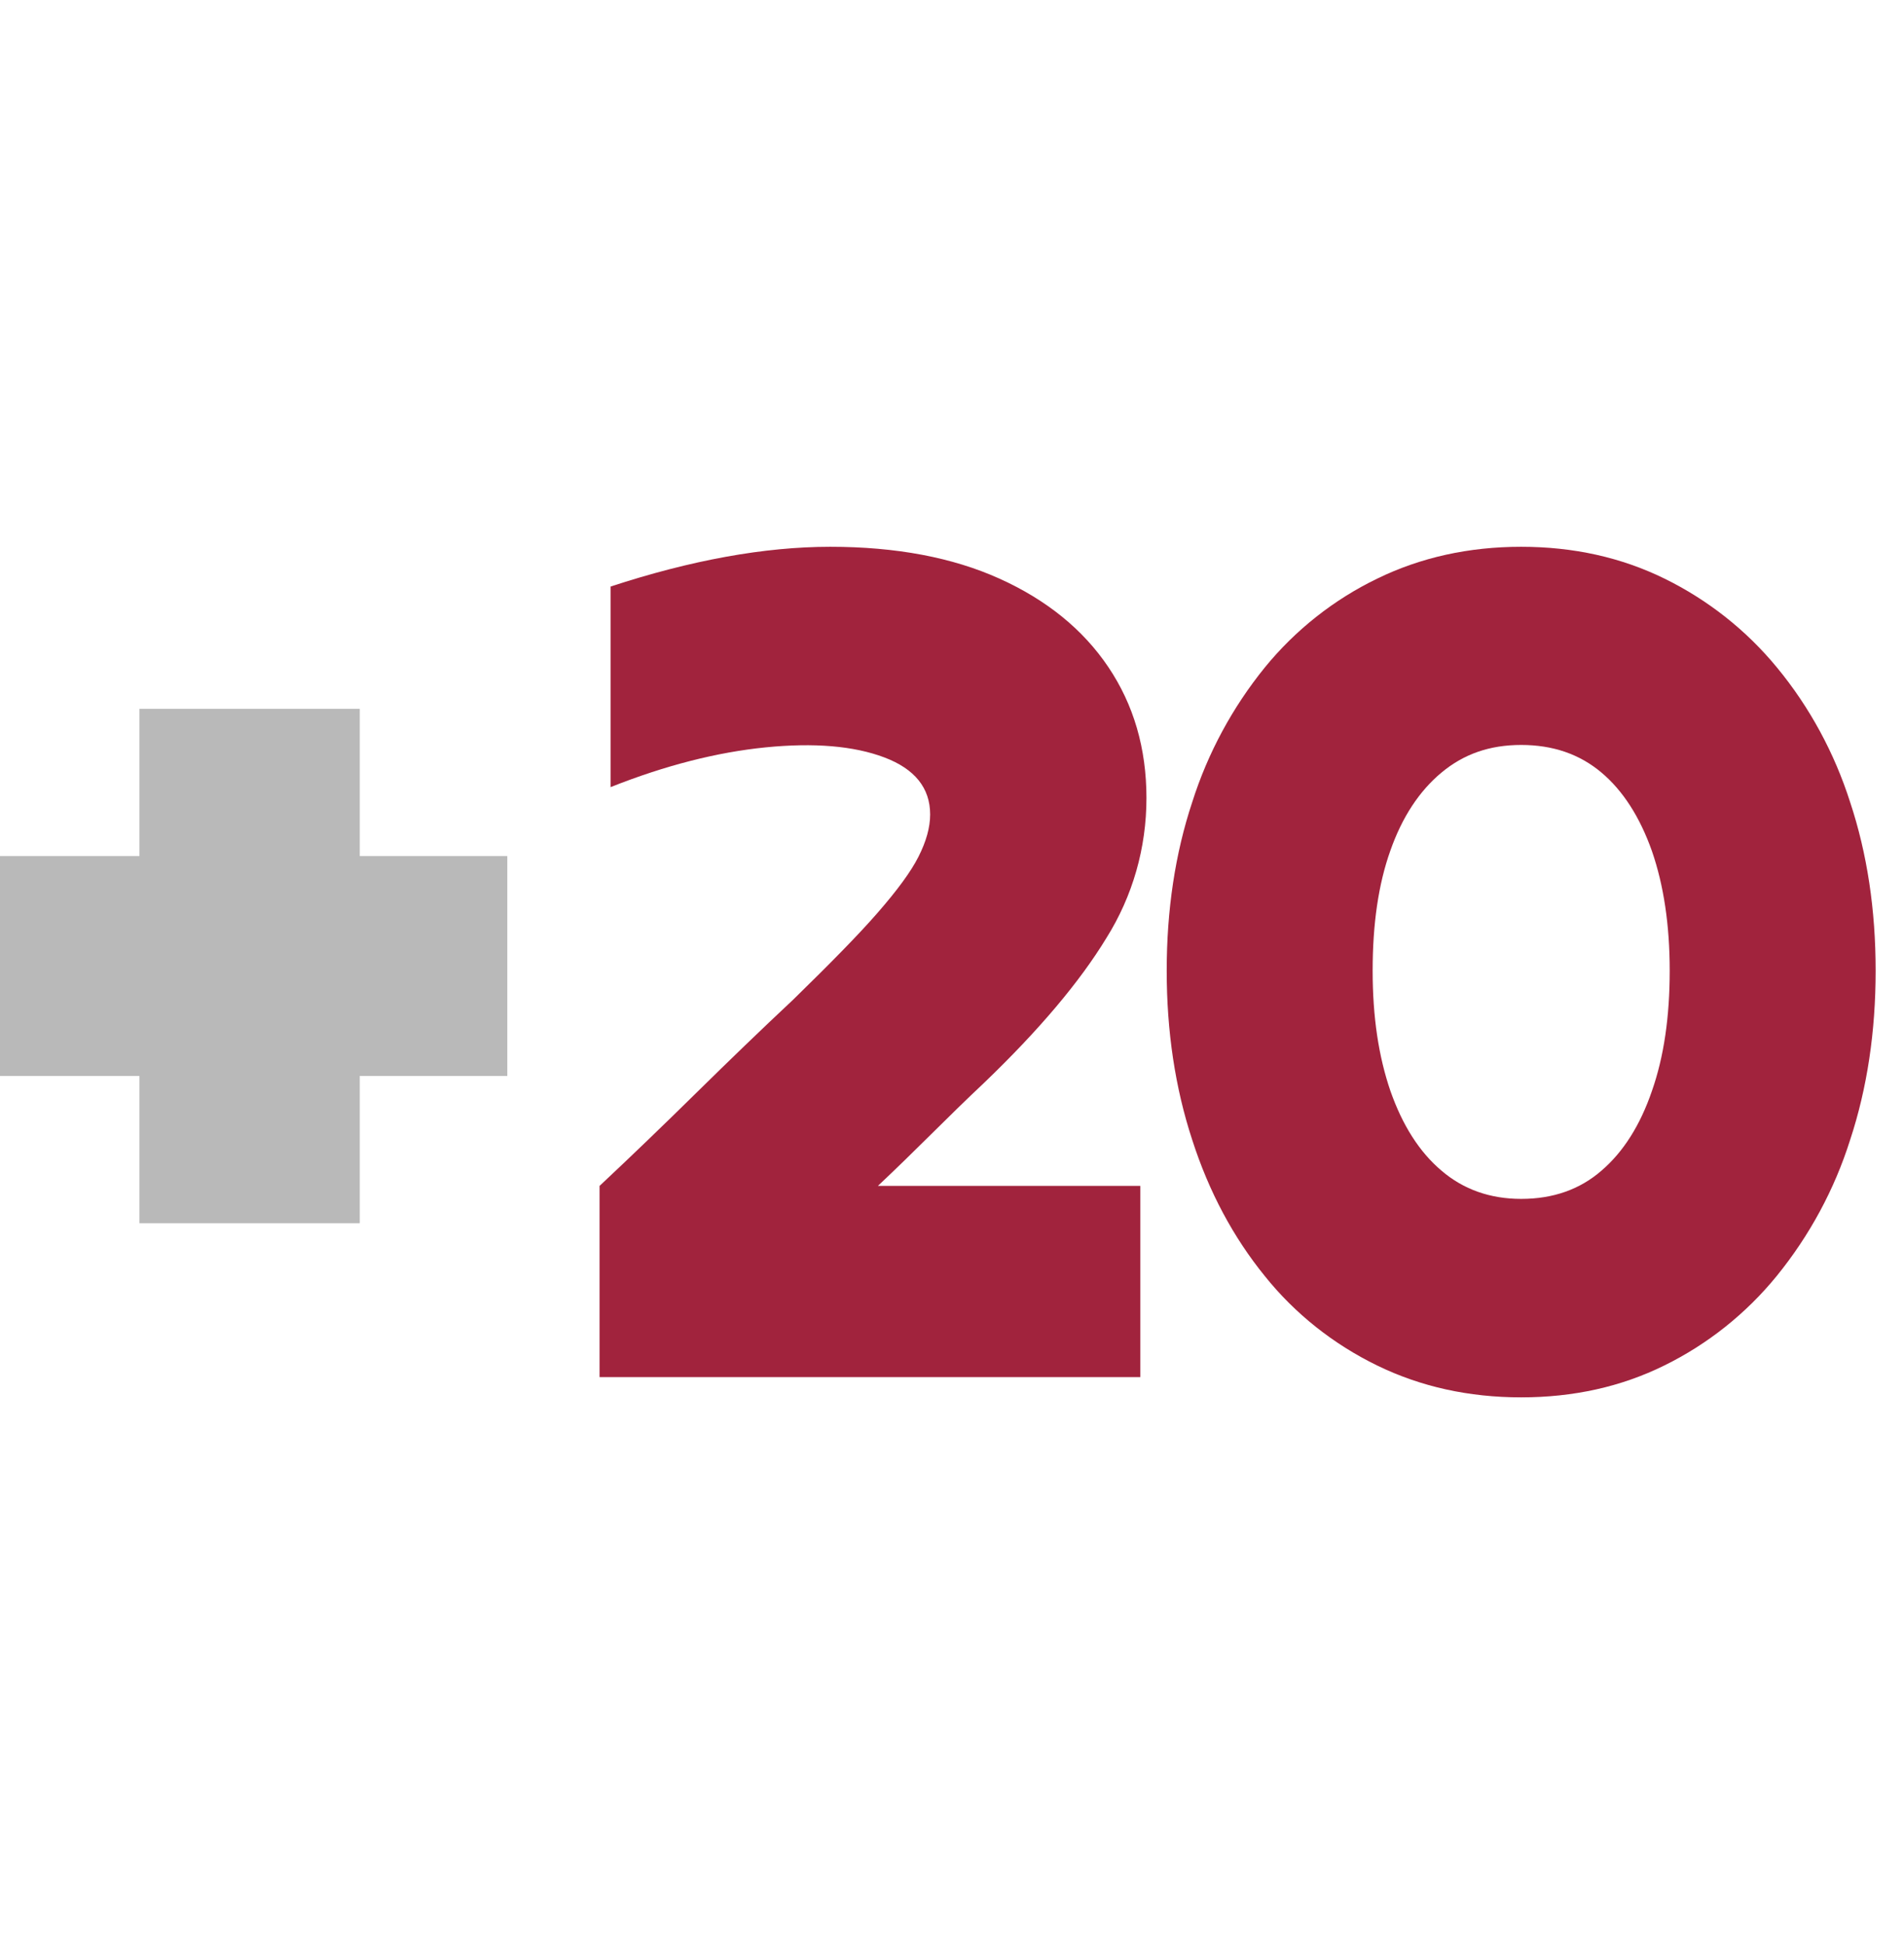<svg width="94" height="96" viewBox="0 0 94 96" fill="none" xmlns="http://www.w3.org/2000/svg">
<g clip-path="url(#clip0_527_9068)">
<g clip-path="url(#clip1_527_9068)">
<path d="M29.6 68V58.559C31.199 57.061 32.783 55.532 34.382 53.959C35.98 52.385 37.564 50.857 39.163 49.358C40.988 47.575 42.391 46.151 43.341 45.057C44.292 43.963 44.97 43.049 45.347 42.3C45.725 41.551 45.921 40.861 45.921 40.217C45.921 38.913 45.166 37.969 43.658 37.4C42.15 36.83 40.189 36.666 37.791 36.905C35.407 37.145 32.858 37.789 30.143 38.868V28.963C34.125 27.659 37.745 27 40.988 27C44.231 27 47.022 27.524 49.345 28.573C51.668 29.622 53.463 31.076 54.715 32.934C55.967 34.792 56.6 36.95 56.6 39.408C56.6 41.865 55.921 44.248 54.624 46.316C53.312 48.474 51.306 50.857 48.59 53.464C47.716 54.288 46.841 55.142 45.966 56.012C45.091 56.881 44.216 57.735 43.341 58.559H56.298V68H29.6Z" fill="#A1233D"/>
<path d="M75.1 69C72.517 69 70.142 68.476 67.99 67.427C65.838 66.378 63.938 64.879 62.439 63.006C60.895 61.103 59.693 58.871 58.862 56.294C58.016 53.716 57.6 50.929 57.6 47.933C57.6 44.936 58.016 42.149 58.862 39.602C59.633 37.174 60.851 34.926 62.439 32.964C63.953 31.106 65.853 29.607 67.99 28.573C70.142 27.524 72.517 27 75.1 27C77.683 27 80.043 27.524 82.18 28.573C84.317 29.622 86.218 31.121 87.731 32.964C89.349 34.926 90.567 37.189 91.338 39.602C92.184 42.149 92.6 44.936 92.6 47.933C92.6 50.929 92.184 53.731 91.338 56.294C90.567 58.736 89.335 61.014 87.717 63.006C86.203 64.864 84.303 66.378 82.165 67.427C80.043 68.476 77.683 69 75.1 69ZM75.1 59.2C76.673 59.2 77.994 58.736 79.063 57.807C80.147 56.878 80.978 55.559 81.557 53.866C82.15 52.173 82.433 50.195 82.433 47.933C82.433 45.67 82.136 43.707 81.557 42.029C80.963 40.351 80.132 39.047 79.063 38.148C77.98 37.234 76.659 36.785 75.1 36.785C73.541 36.785 72.265 37.234 71.167 38.148C70.068 39.062 69.222 40.351 68.643 41.999C68.049 43.662 67.767 45.64 67.767 47.933C67.767 50.225 68.064 52.173 68.643 53.866C69.237 55.559 70.068 56.878 71.167 57.807C72.25 58.736 73.571 59.2 75.1 59.2Z" fill="#A1233D"/>
<path d="M25.046 42.272H17.762V35H6.884V42.272H-0.4V53.131H6.884V60.403H17.762V53.131H25.046V42.272Z" fill="#B9B9B9"/>
</g>
</g>
<defs>
<clipPath id="clip0_527_9068">
<rect width="93.6" height="95.613" fill="white" transform="translate(0 0.194)"/>
</clipPath>
<clipPath id="clip1_527_9068">
<rect width="93" height="47" fill="white" transform="translate(-0.4 24)"/>
</clipPath>
</defs>
</svg>
